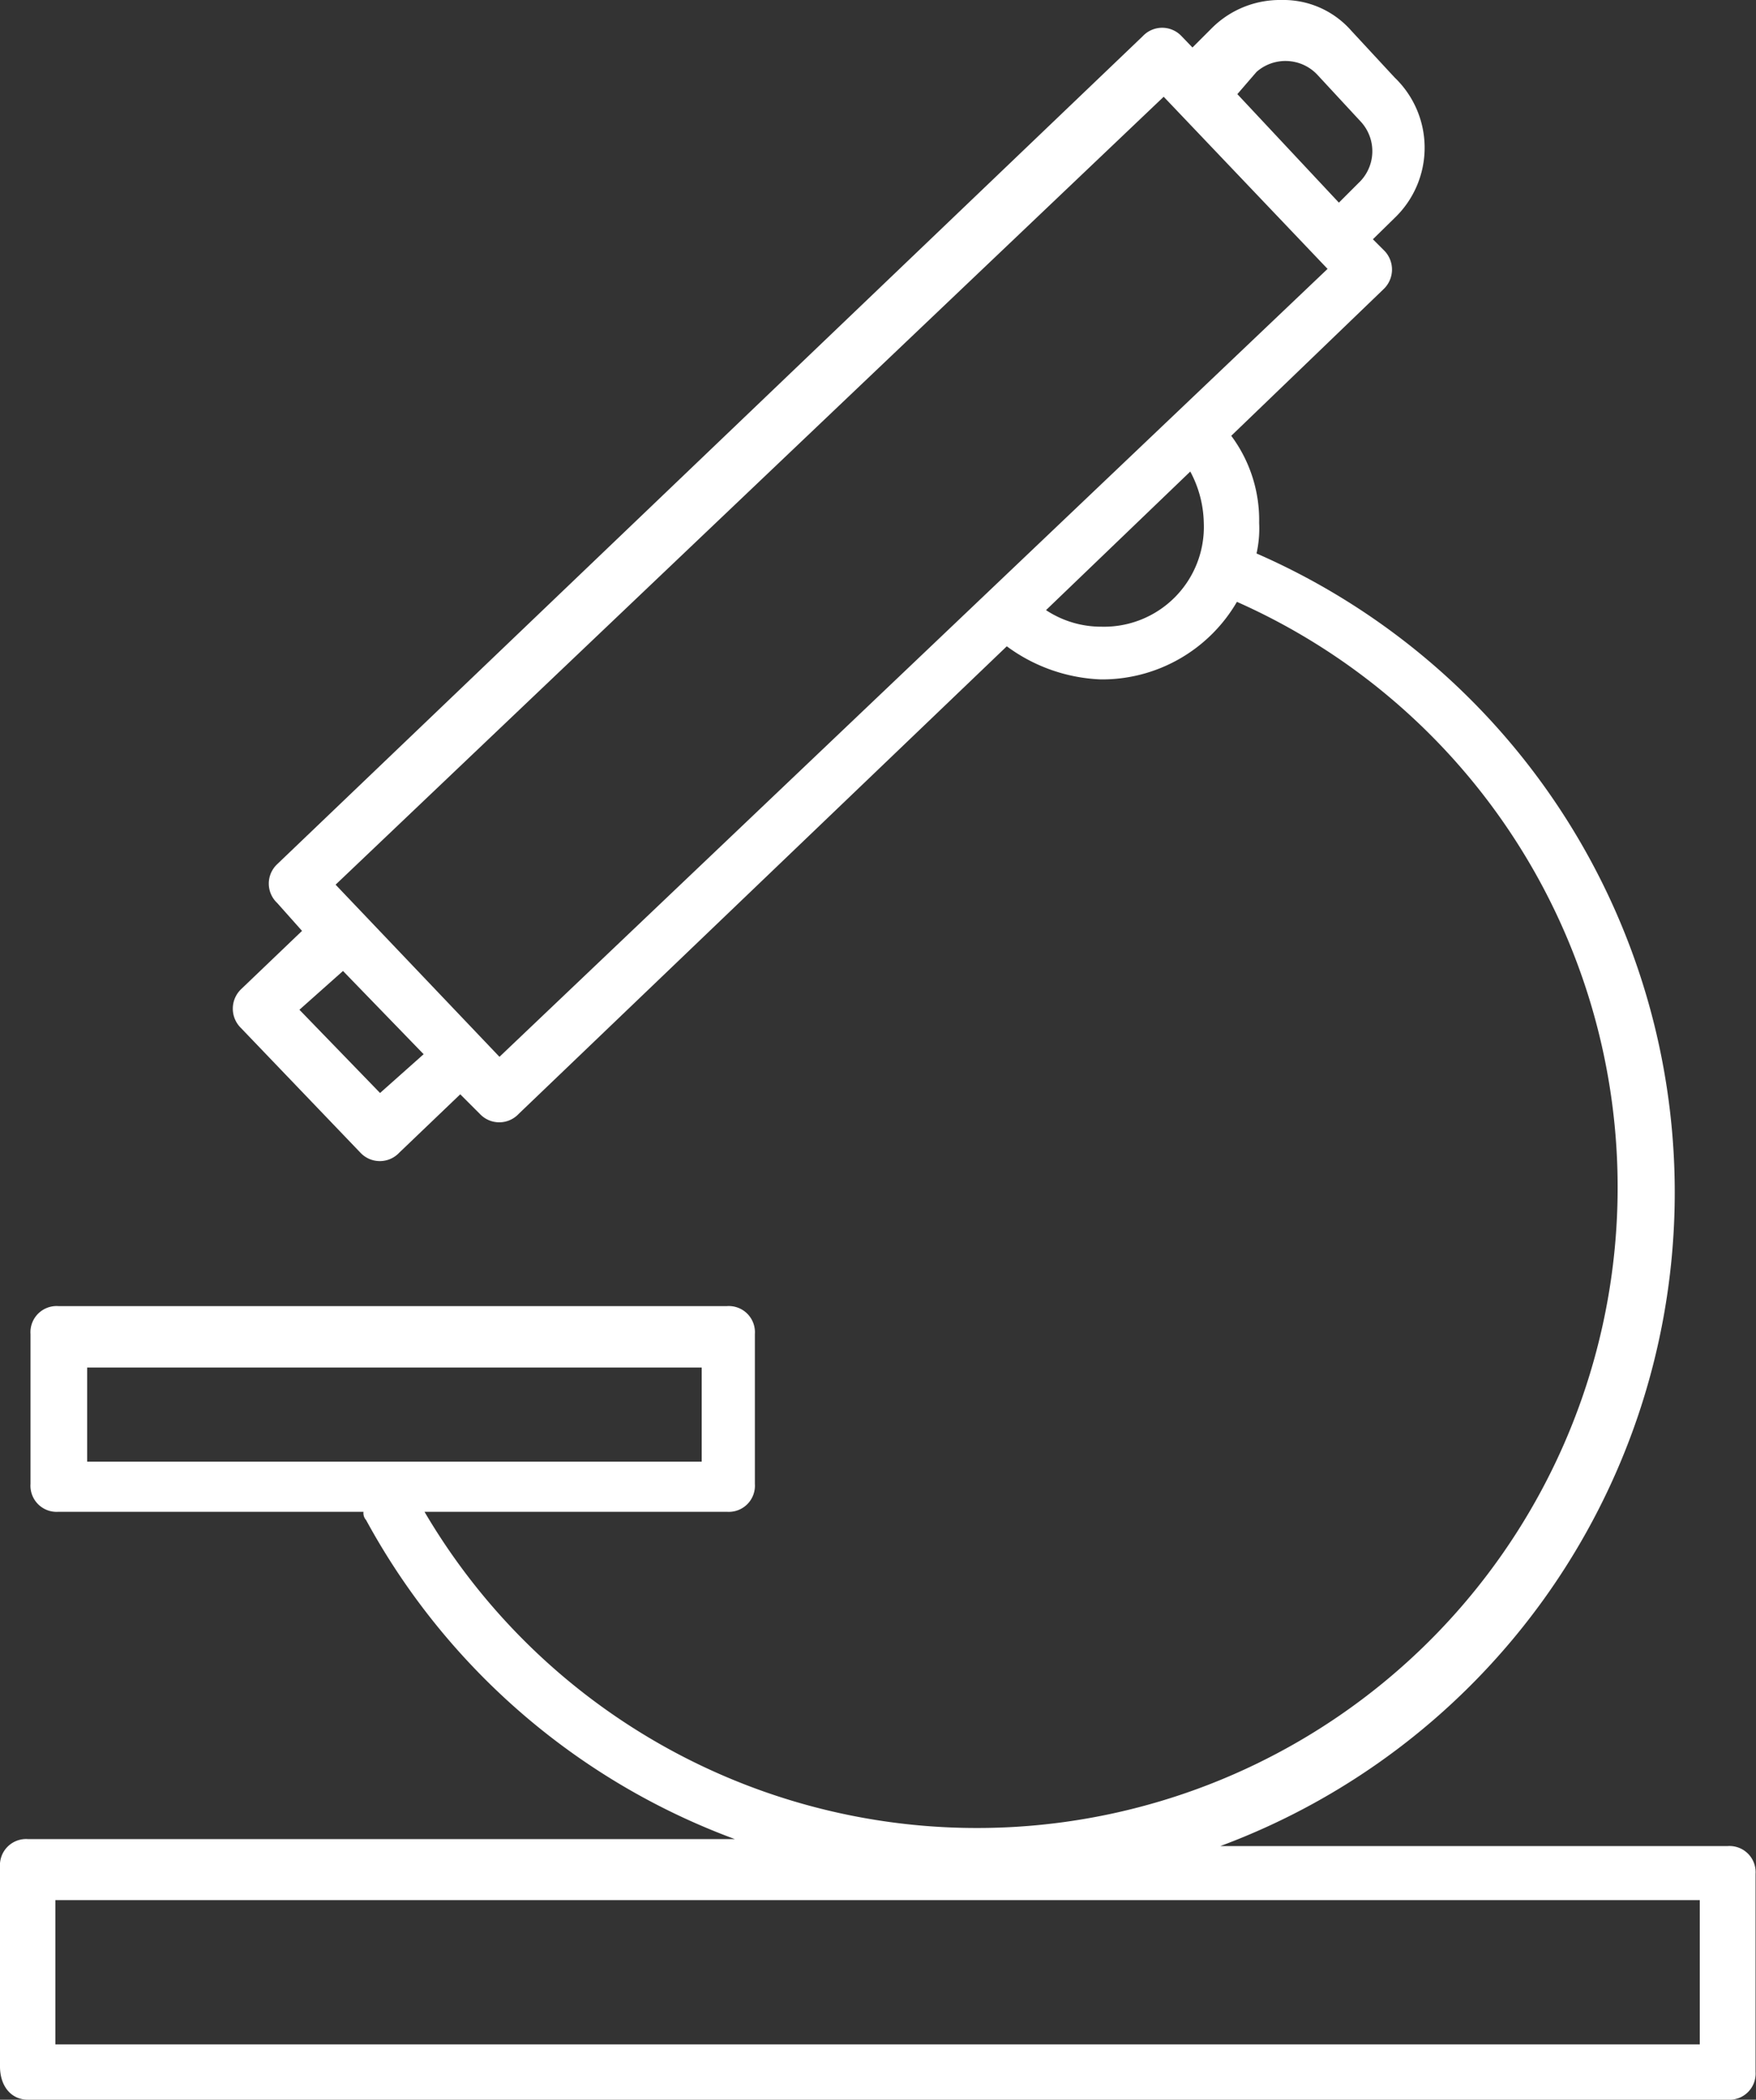 <svg xmlns="http://www.w3.org/2000/svg" viewBox="0 0 40.29 48.18"><rect x="0" y="0" width="40.29" height="48.18" fill="#333333" stroke="none"/><defs><style>.cls-1{fill:#fff;}</style></defs><title>research_1</title><g id="Layer_2" data-name="Layer 2"><g id="Layer_1-2" data-name="Layer 1"><path class="cls-1" d="M1.27,43.6H39v3.31H1.27ZM2,31.38H16.1v2.16H2Zm23.29-17A2.29,2.29,0,0,1,24,14l3.31-3.18A2.59,2.59,0,0,1,27.62,12,2.29,2.29,0,0,1,25.27,14.38ZM11.46,24.25,7.7,20.3l19-18.08,3.76,3.95Zm-2.74.83L6.87,23.17l1-.89,1.85,1.91ZM28.83,1.65a1,1,0,0,1,.7-.25,1,1,0,0,1,.7.32l1,1.08a1,1,0,0,1-.06,1.4l-.45.45L28.39,2.16ZM.64,48.18h39a.6.6,0,0,0,.64-.64V43a.6.6,0,0,0-.64-.64H28a16,16,0,0,0,.83-29.66,2.61,2.61,0,0,0,.06-.7,3.24,3.24,0,0,0-.64-2l3.5-3.37a.62.62,0,0,0,0-.89l-.25-.25L32,5A2.23,2.23,0,0,0,32,1.78L31,.7A2.07,2.07,0,0,0,29.4,0a2.21,2.21,0,0,0-1.59.64l-.45.45L27.11.83a.61.61,0,0,0-.89,0l-19.86,19a.61.61,0,0,0,0,.89l.57.64-1.4,1.34a.62.62,0,0,0,0,.89l2.74,2.86a.61.61,0,0,0,.89,0l1.4-1.34.45.45a.61.61,0,0,0,.89,0L23.1,14.83a3.88,3.88,0,0,0,2.16.76,3.58,3.58,0,0,0,3.12-1.78A14.7,14.7,0,1,1,9.74,34.69h6.94a.6.6,0,0,0,.64-.64V30.61a.6.6,0,0,0-.64-.64H1.34a.6.6,0,0,0-.64.64v3.44a.6.6,0,0,0,.64.64h7a.24.24,0,0,0,.06.19,15.9,15.9,0,0,0,8.46,7.32H.64a.6.6,0,0,0-.64.64v4.58C0,47.86.25,48.18.64,48.18Z"/></g></g></svg>